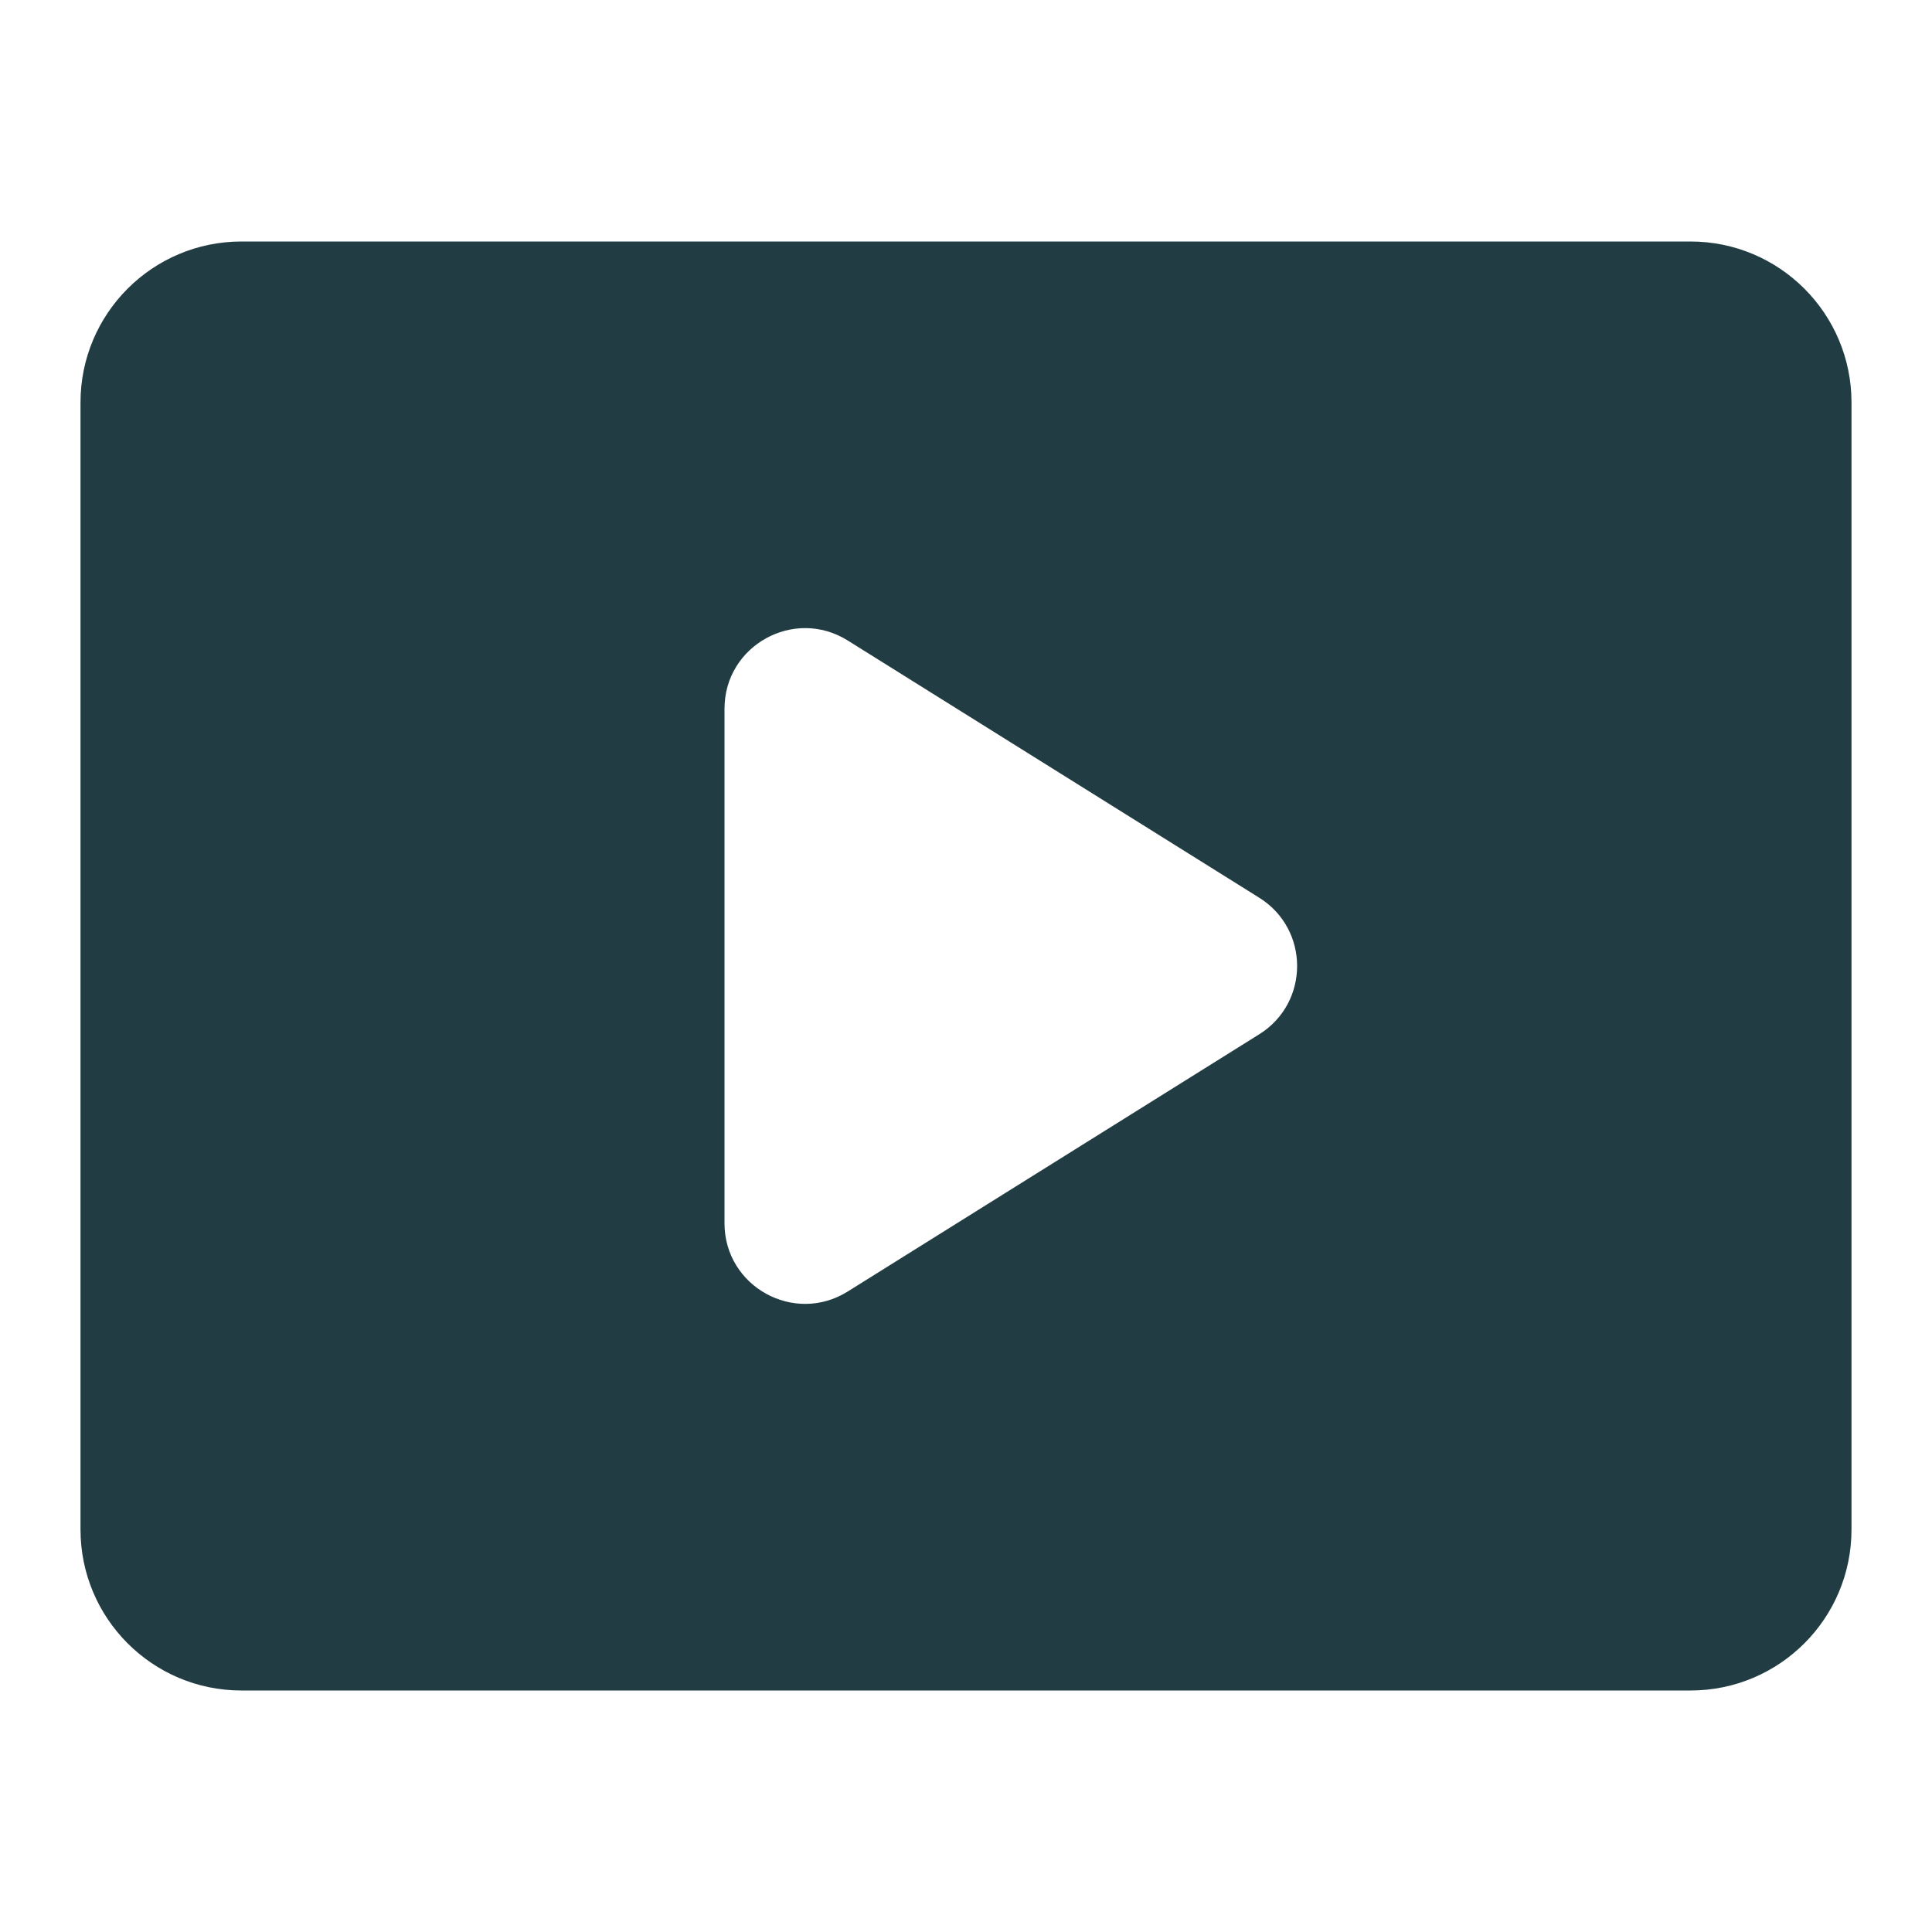 <svg width="24" height="24" viewBox="0 0 24 24" fill="none" xmlns="http://www.w3.org/2000/svg">
	<path fill-rule="evenodd" clip-rule="evenodd" d="M3 3C1.895 3 1 3.895 1 5V19C1 20.105 1.895 21 3 21H21C22.105 21 23 20.105 23 19V5C23 3.895 22.105 3 21 3H3ZM15.643 12.848C16.27 12.456 16.27 11.544 15.643 11.152L10.53 7.956C9.864 7.54 9 8.019 9 8.804V15.196C9 15.981 9.864 16.46 10.53 16.044L15.643 12.848Z" fill="#213D43"/>
</svg>
